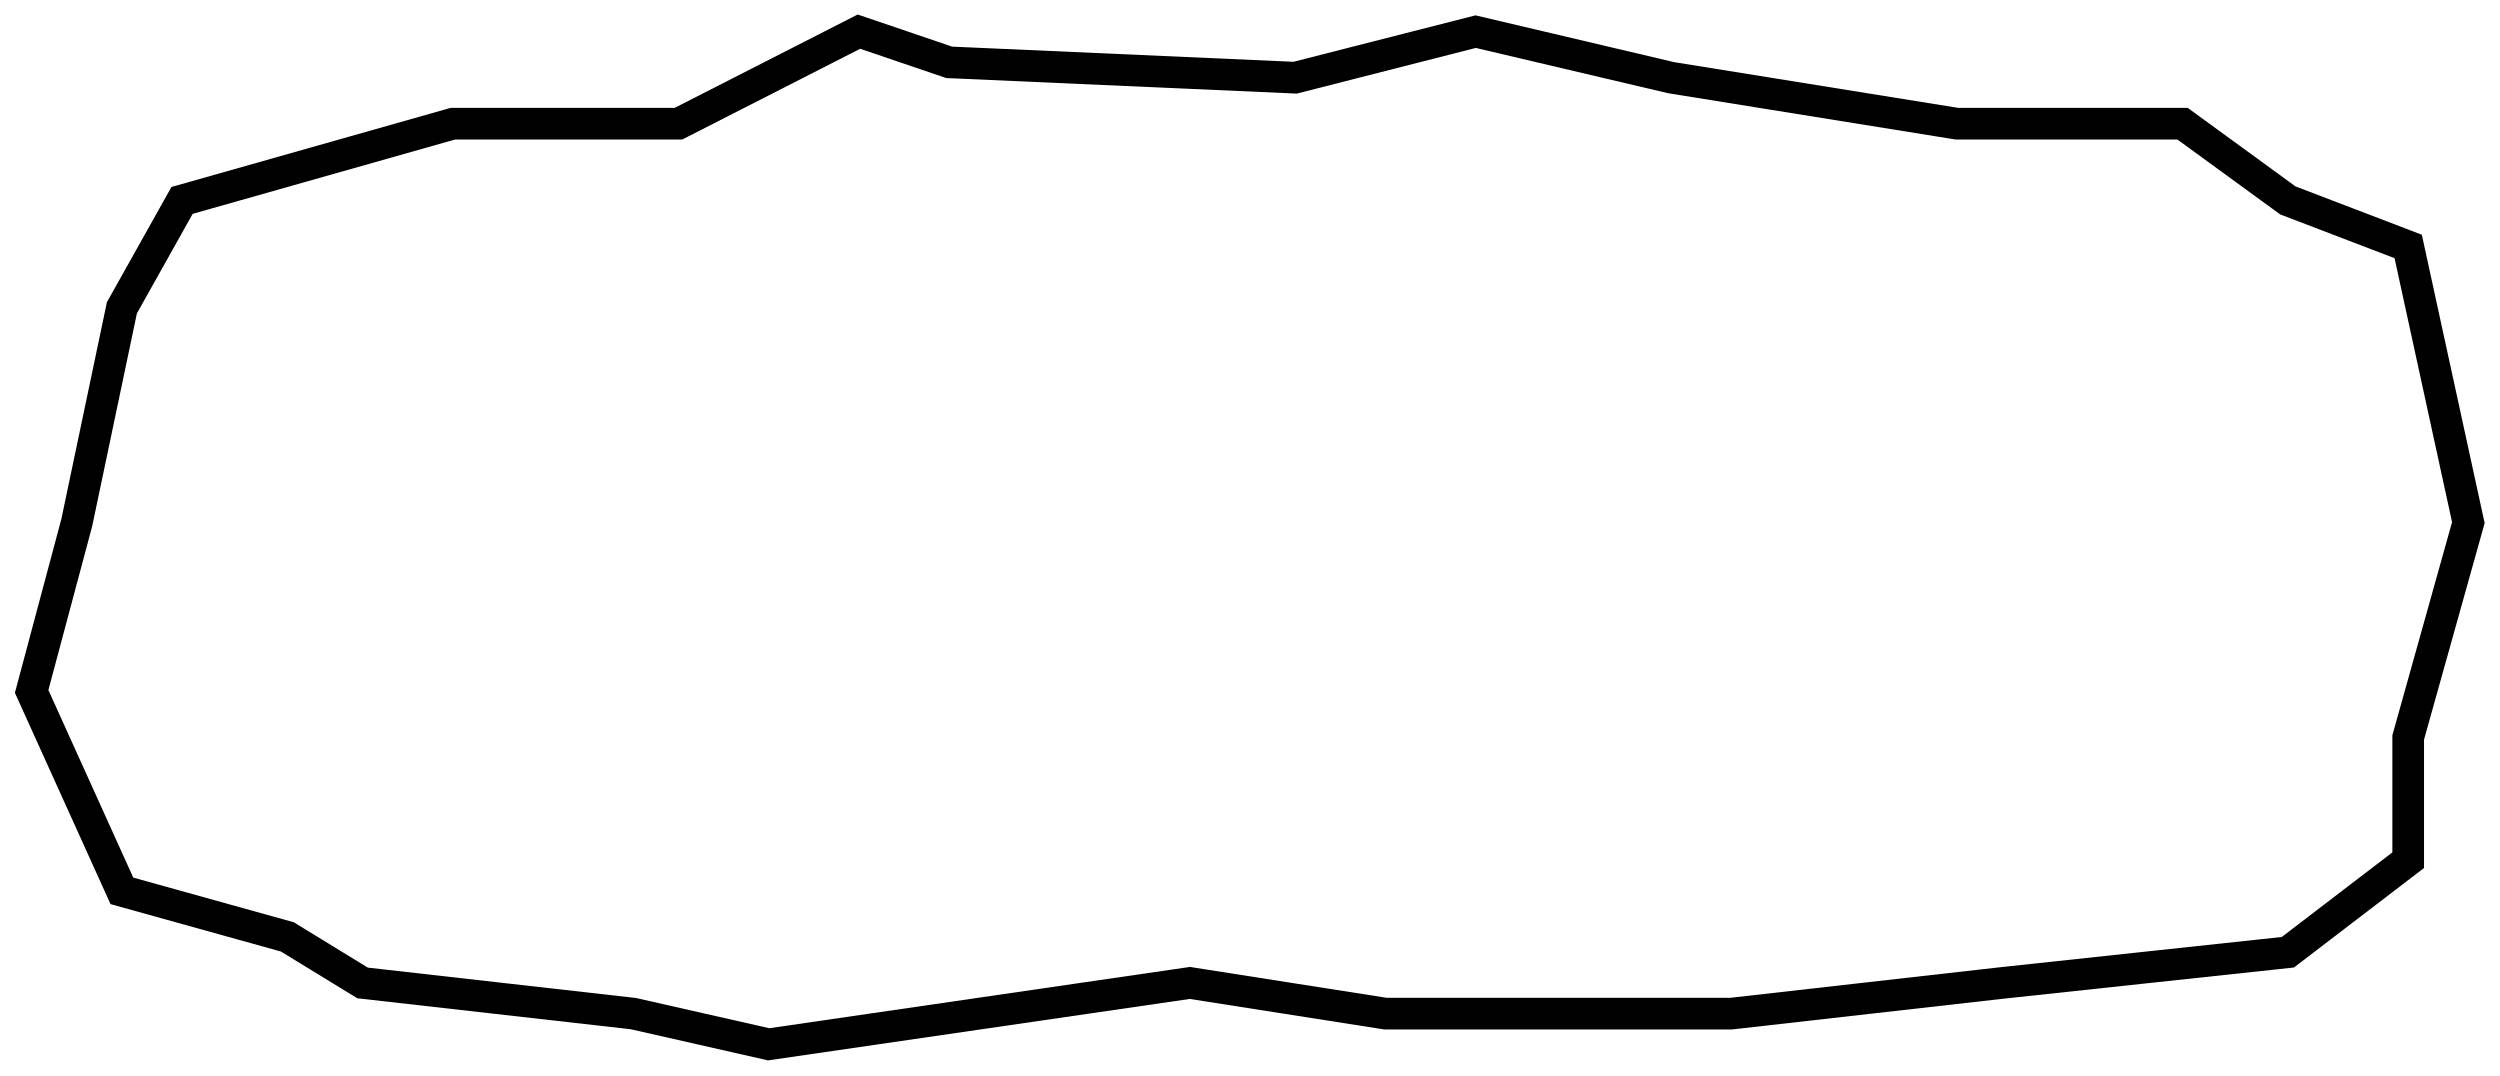 <svg viewBox="0 0 79 34" preserveAspectRatio="none" fill="none"
     xmlns="http://www.w3.org/2000/svg">
  <path
    d="M3.852 9.727L2.426 16.515L1 21.849L3.852 28.151L9.08 29.606L11.457 31.061L20.012 32.03L24.29 33L37.599 31.061L43.778 32.03H54.71L63.265 31.061L72.296 30.091L76.099 27.182V23.303L78 16.515L76.099 7.788L72.296 6.333L68.969 3.909H61.84L52.809 2.455L46.63 1L40.926 2.455L29.994 1.97L27.142 1L21.438 3.909H14.309L5.753 6.333L3.852 9.727Z"
    stroke="black" vector-effect="non-scaling-stroke"/>
</svg>
